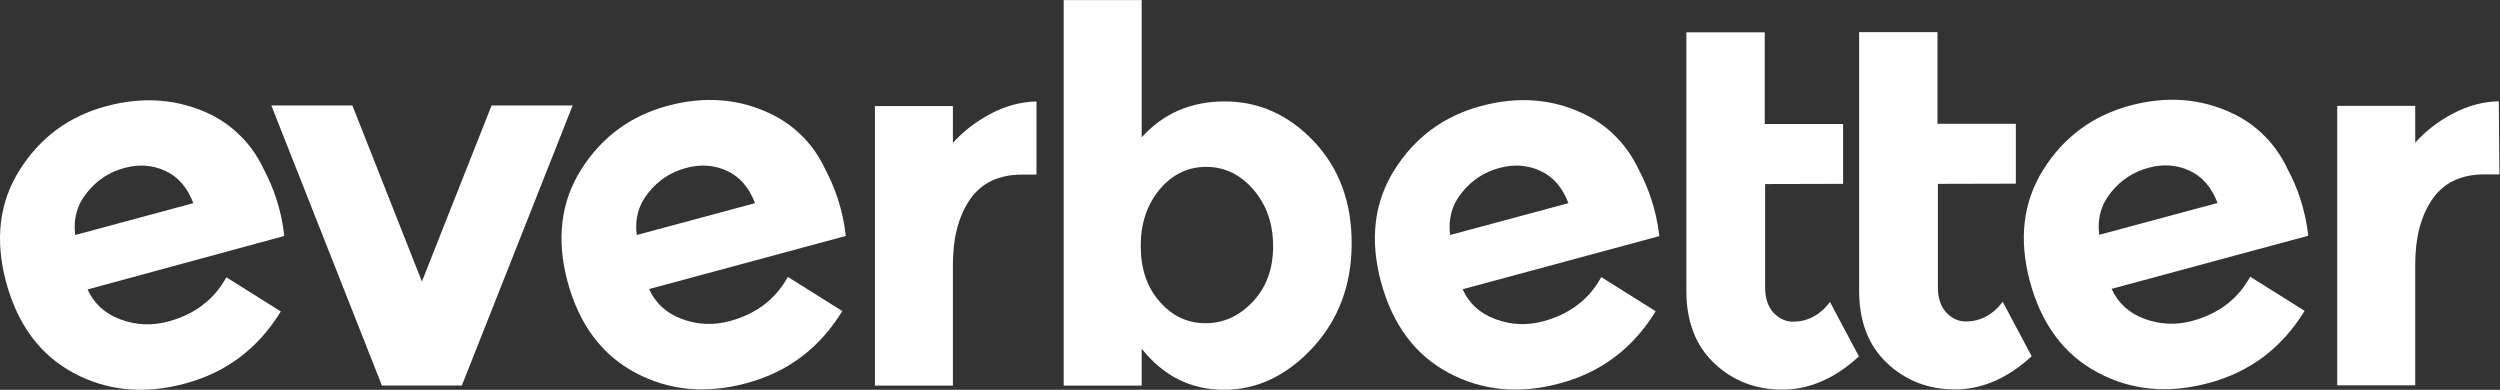 <?xml version="1.0" encoding="UTF-8" standalone="no"?>
<svg
   xmlns:dc="http://purl.org/dc/elements/1.1/"
   xmlns:cc="http://creativecommons.org/ns#"
   xmlns:rdf="http://www.w3.org/1999/02/22-rdf-syntax-ns#"
   xmlns:svg="http://www.w3.org/2000/svg"
   xmlns="http://www.w3.org/2000/svg"
   viewBox="0 0 256.539 40"
   height="40"
   width="256.539"
   xml:space="preserve"
   id="svg2"
   version="1.1"><rect x="0" y="0" width="256.539" height="40" fill="#333333" stroke="none"/><defs
     id="defs6"><clipPath
       id="clipPath22"
       clipPathUnits="userSpaceOnUse"><path
         id="path20"
         d="M 0,30 H 192.404 V 0 H 0 Z" /></clipPath></defs><g
     transform="matrix(1.333,0,0,-1.333,0,40)"
     id="g10"><g
       transform="translate(37.842,21.887)"
       id="g12"><path
         id="path14"
         style="fill:#ffffff;fill-opacity:1;fill-rule:nonzero;stroke:none"
         d="M 0,0 -5.364,-13.551 -10.714,0 h -6.24 l 8.514,-21.56 h 6.151 L 6.241,0 Z" /></g><g
       id="g16"><g
         clip-path="url(#clipPath22)"
         id="g18"><g
           transform="translate(73.355,19.004)"
           id="g24"><path
             id="path26"
             style="fill:#ffffff;fill-opacity:1;fill-rule:nonzero;stroke:none"
             d="M 0,0 V 2.838 H -6.003 V -18.678 H 0 v 9.317 c 0,2.08 0.446,3.744 1.322,5.022 0.877,1.263 2.214,1.902 3.997,1.902 H 6.434 V 3.195 C 5.23,3.165 4.056,2.853 2.897,2.244 1.738,1.62 0.773,0.877 0,0" /></g><g
           transform="translate(94.291,22.199)"
           id="g28"><path
             id="path30"
             style="fill:#ffffff;fill-opacity:1;fill-rule:nonzero;stroke:none"
             d="M 0,0 C -2.615,0 -4.74,-0.921 -6.404,-2.764 V 7.801 h -6.003 v -29.674 h 6.003 v 2.839 c 1.679,-2.11 3.789,-3.165 6.345,-3.165 2.54,0 4.814,1.084 6.82,3.239 1.991,2.154 3.001,4.844 3.001,8.039 0,3.194 -0.98,5.824 -2.927,7.86 C 4.889,-1.011 2.6,0 0,0 m 2.155,-15.409 c -1.041,-1.114 -2.259,-1.664 -3.641,-1.664 -1.382,0 -2.57,0.55 -3.536,1.664 -0.966,1.1 -1.456,2.526 -1.456,4.28 0,1.738 0.49,3.194 1.456,4.353 0.98,1.159 2.169,1.739 3.581,1.739 1.411,0 2.63,-0.58 3.64,-1.754 1.011,-1.173 1.516,-2.629 1.516,-4.353 0,-1.739 -0.52,-3.165 -1.56,-4.265" /></g><g
           transform="translate(192.36,22.214)"
           id="g32"><path
             id="path34"
             style="fill:#ffffff;fill-opacity:1;fill-rule:nonzero;stroke:none"
             d="M 0,0 C -1.204,-0.03 -2.377,-0.342 -3.536,-0.951 -4.695,-1.56 -5.661,-2.318 -6.434,-3.194 v 2.838 h -6.003 v -21.516 h 6.003 v 9.316 c 0,2.08 0.446,3.745 1.323,5.023 0.876,1.262 2.214,1.902 3.997,1.902 h 1.159 z" /></g><g
           transform="translate(65.108,11.842)"
           id="g36"><path
             id="path38"
             style="fill:#ffffff;fill-opacity:1;fill-rule:nonzero;stroke:none"
             d="m 0,0 c -0.223,2.095 -0.877,3.804 -1.56,5.097 -0.505,1.085 -1.159,2.006 -1.976,2.763 -0.045,0.045 -0.075,0.075 -0.075,0.075 -0.624,0.579 -1.337,1.07 -2.139,1.456 -2.467,1.189 -5.127,1.397 -7.98,0.624 -2.852,-0.773 -5.066,-2.407 -6.641,-4.903 -1.576,-2.497 -1.917,-5.379 -1.041,-8.648 0.892,-3.269 2.616,-5.602 5.201,-6.984 2.585,-1.382 5.453,-1.664 8.603,-0.802 3.15,0.847 5.602,2.704 7.341,5.542 l -4.191,2.63 c -0.951,-1.724 -2.437,-2.853 -4.472,-3.403 -1.263,-0.342 -2.496,-0.282 -3.685,0.164 -1.204,0.446 -2.036,1.218 -2.526,2.303 L 0,0 c 0,-0.015 0,-0.015 0,0 0,-0.015 0,-0.015 0,0 m -16.092,0.075 c -0.164,1.218 0.134,2.318 0.906,3.268 0.758,0.951 1.724,1.575 2.868,1.887 1.144,0.312 2.199,0.238 3.18,-0.222 0.98,-0.446 1.694,-1.278 2.154,-2.482 z" /></g><g
           transform="translate(21.884,11.842)"
           id="g40"><path
             id="path42"
             style="fill:#ffffff;fill-opacity:1;fill-rule:nonzero;stroke:none"
             d="m 0,0 c -0.223,2.095 -0.877,3.804 -1.56,5.097 -0.505,1.085 -1.159,2.006 -1.976,2.763 -0.045,0.045 -0.075,0.075 -0.075,0.075 -0.624,0.579 -1.337,1.07 -2.139,1.456 -2.452,1.159 -5.112,1.367 -7.98,0.594 -2.852,-0.772 -5.066,-2.407 -6.641,-4.903 -1.576,-2.497 -1.917,-5.379 -1.041,-8.648 0.892,-3.269 2.616,-5.601 5.201,-6.984 2.585,-1.382 5.453,-1.664 8.603,-0.802 3.15,0.847 5.602,2.705 7.341,5.542 l -4.191,2.63 c -0.951,-1.723 -2.437,-2.853 -4.472,-3.402 -1.263,-0.342 -2.496,-0.283 -3.685,0.163 -1.204,0.446 -2.036,1.219 -2.526,2.303 L 0,0 c -0.015,-0.015 -0.015,-0.015 0,0 0,-0.015 0,-0.015 0,0 m -16.092,0.075 c -0.164,1.218 0.134,2.318 0.906,3.268 0.758,0.951 1.709,1.575 2.853,1.887 1.144,0.312 2.199,0.238 3.18,-0.222 0.981,-0.446 1.694,-1.278 2.154,-2.482 z" /></g><g
           transform="translate(126.163,16.924)"
           id="g44"><path
             id="path46"
             style="fill:#ffffff;fill-opacity:1;fill-rule:nonzero;stroke:none"
             d="m 0,0 c -0.505,1.084 -1.174,2.006 -1.976,2.764 -0.045,0.044 -0.075,0.074 -0.075,0.074 -0.624,0.579 -1.337,1.07 -2.139,1.456 -2.452,1.189 -5.112,1.397 -7.979,0.624 -2.853,-0.772 -5.067,-2.407 -6.642,-4.903 -1.575,-2.496 -1.917,-5.379 -1.04,-8.648 0.891,-3.269 2.615,-5.602 5.2,-6.984 2.586,-1.382 5.453,-1.664 8.603,-0.802 3.151,0.847 5.602,2.704 7.341,5.542 l -4.19,2.63 c -0.937,-1.723 -2.437,-2.853 -4.458,-3.402 -1.263,-0.342 -2.496,-0.283 -3.685,0.163 -1.204,0.446 -2.051,1.218 -2.526,2.303 L 1.56,-5.097 H 1.575 C 1.337,-2.987 0.684,-1.293 0,0 m -14.532,-5.007 c -0.163,1.218 0.134,2.318 0.906,3.268 0.758,0.951 1.724,1.575 2.868,1.887 1.144,0.312 2.199,0.238 3.18,-0.222 0.981,-0.446 1.694,-1.278 2.155,-2.482 z" /></g><g
           transform="translate(176.119,16.954)"
           id="g48"><path
             id="path50"
             style="fill:#ffffff;fill-opacity:1;fill-rule:nonzero;stroke:none"
             d="m 0,0 c -0.505,1.084 -1.174,2.006 -1.976,2.764 -0.045,0.044 -0.075,0.074 -0.075,0.074 -0.624,0.579 -1.337,1.07 -2.139,1.456 -2.467,1.189 -5.126,1.397 -7.979,0.624 -2.853,-0.772 -5.067,-2.407 -6.642,-4.903 -1.575,-2.496 -1.917,-5.379 -1.04,-8.648 0.891,-3.269 2.615,-5.602 5.2,-6.984 2.586,-1.382 5.453,-1.664 8.603,-0.802 3.151,0.847 5.602,2.704 7.341,5.542 l -4.19,2.63 c -0.937,-1.723 -2.437,-2.853 -4.458,-3.402 -1.263,-0.342 -2.496,-0.283 -3.685,0.163 -1.204,0.445 -2.036,1.218 -2.526,2.303 L 1.56,-5.097 H 1.575 C 1.337,-3.001 0.698,-1.293 0,0 m -14.517,-5.022 c -0.164,1.218 0.134,2.317 0.906,3.269 0.758,0.95 1.724,1.574 2.868,1.887 1.144,0.312 2.199,0.237 3.18,-0.223 0.981,-0.446 1.694,-1.278 2.154,-2.482 z" /></g><g
           transform="translate(135.881,15.839)"
           id="g52"><path
             id="path54"
             style="fill:#ffffff;fill-opacity:1;fill-rule:nonzero;stroke:none"
             d="m 0,0 v -7.949 c 0,-0.832 0.208,-1.471 0.639,-1.947 0.431,-0.46 0.936,-0.698 1.516,-0.698 1.114,0 2.065,0.505 2.838,1.515 l 2.228,-4.19 c -1.857,-1.709 -3.833,-2.556 -5.899,-2.556 -2.065,0 -3.818,0.684 -5.245,2.036 -1.426,1.352 -2.139,3.21 -2.139,5.558 v 19.91 H -0.03 V 4.621 H 6.003 V 0.015 Z" /></g><g
           transform="translate(149.179,15.854)"
           id="g56"><path
             id="path58"
             style="fill:#ffffff;fill-opacity:1;fill-rule:nonzero;stroke:none"
             d="m 0,0 v -7.95 c 0,-0.832 0.208,-1.47 0.639,-1.946 0.431,-0.461 0.936,-0.698 1.516,-0.698 1.114,0 2.065,0.505 2.838,1.515 l 2.228,-4.19 c -1.857,-1.709 -3.833,-2.556 -5.899,-2.556 -2.065,0 -3.818,0.684 -5.245,2.036 -1.426,1.352 -2.139,3.209 -2.139,5.557 V 11.679 H -0.03 V 4.621 H 6.003 V 0.015 Z" /></g></g></g></g></svg>